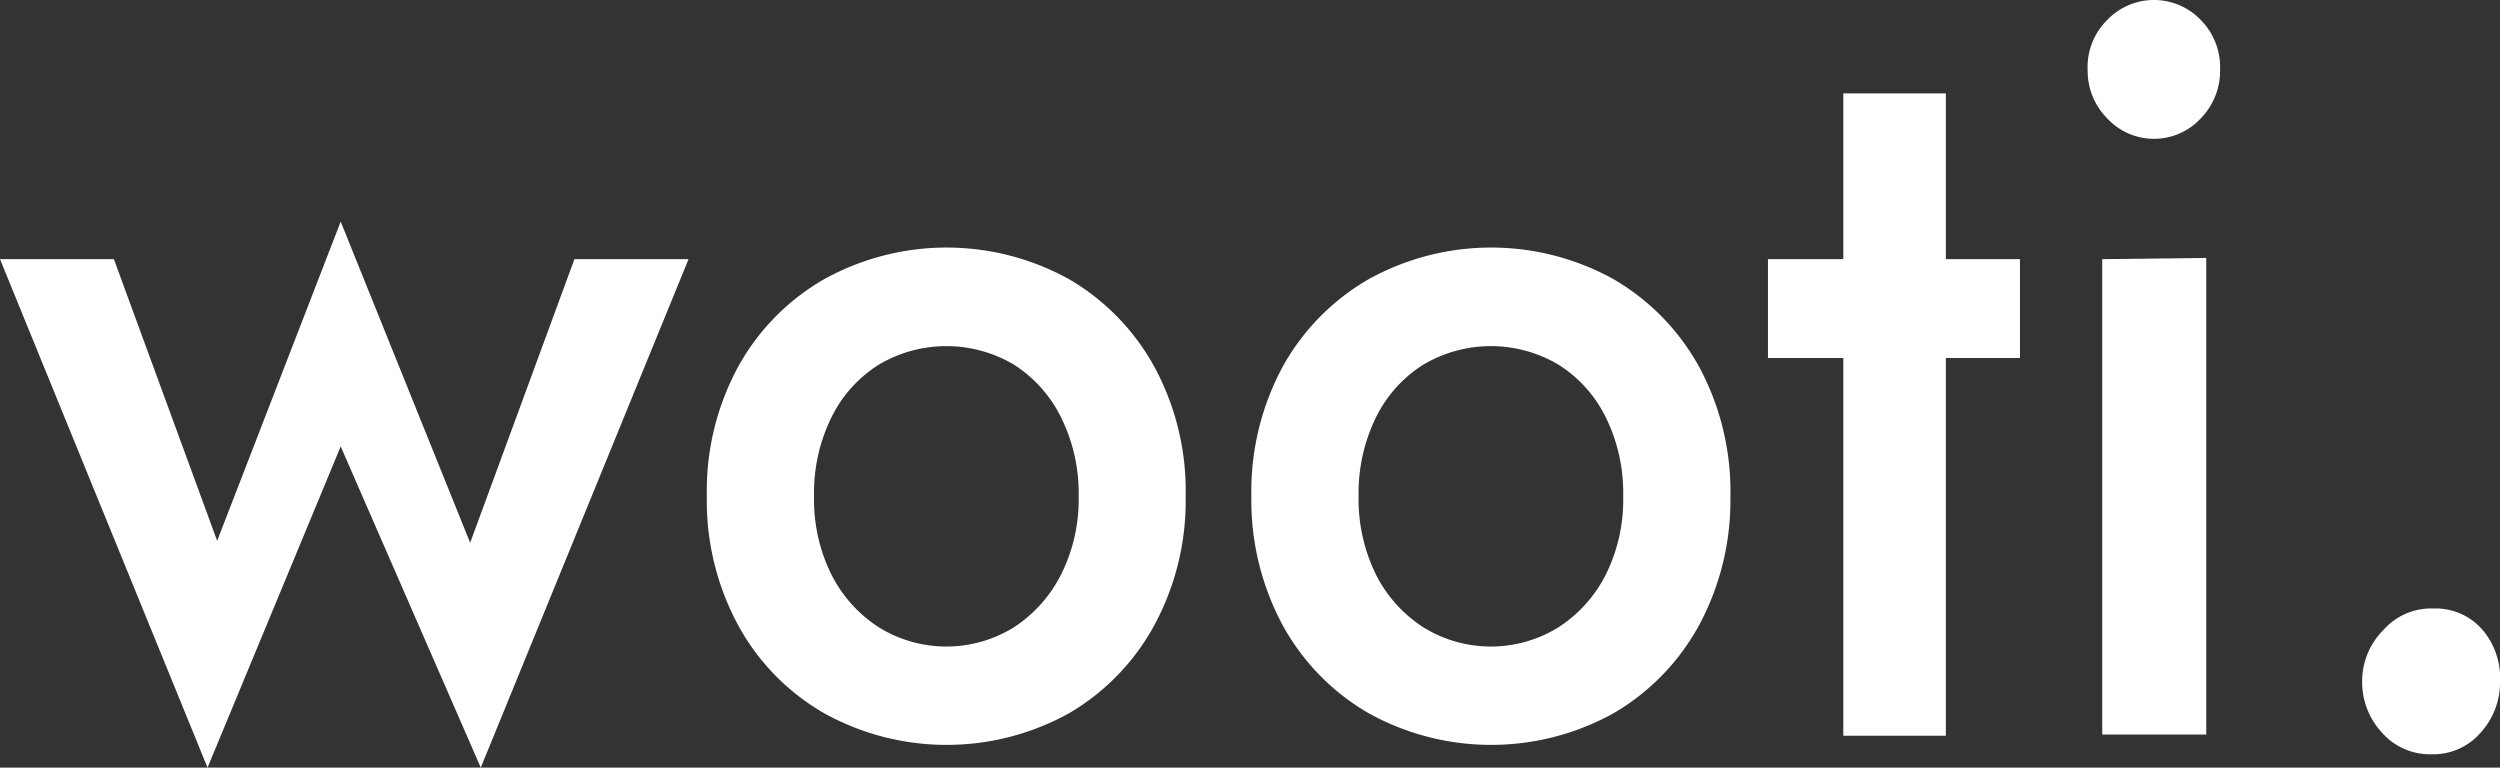 <svg id="wooti." xmlns="http://www.w3.org/2000/svg" fill="#fff" viewBox="0 0 101.19 31.07"><rect x="0" y="0" width="101.19" height="31.07" fill="#333333" stroke="none"/><path d="M11.42,12,15.6,23.4l5-12.92,5.24,13L30.06,12h4.62L26.27,32.58l-5.67-13-5.39,13L6.81,12Z" transform="translate(-6.81 -1.51)"/><path d="M36.69,16.35a9.18,9.18,0,0,1,3.48-3.54,10.23,10.23,0,0,1,9.91,0,9.24,9.24,0,0,1,3.45,3.54A10.52,10.52,0,0,1,54.8,21.6a10.56,10.56,0,0,1-1.27,5.22,9.23,9.23,0,0,1-3.45,3.56,10.23,10.23,0,0,1-9.91,0,9.16,9.16,0,0,1-3.48-3.56,10.56,10.56,0,0,1-1.27-5.22A10.52,10.52,0,0,1,36.69,16.35Zm3.77,8.41a5.46,5.46,0,0,0,1.92,2.14,5.19,5.19,0,0,0,5.47,0,5.51,5.51,0,0,0,1.91-2.14,6.78,6.78,0,0,0,.71-3.16,6.91,6.91,0,0,0-.71-3.19,5.31,5.31,0,0,0-1.91-2.14,5.36,5.36,0,0,0-5.47,0,5.26,5.26,0,0,0-1.92,2.14,6.91,6.91,0,0,0-.7,3.19A6.78,6.78,0,0,0,40.46,24.76Z" transform="translate(-6.81 -1.51)"/><path d="M58.73,16.35a9.25,9.25,0,0,1,3.48-3.54,10.23,10.23,0,0,1,9.91,0,9.27,9.27,0,0,1,3.46,3.54,10.63,10.63,0,0,1,1.27,5.25,10.67,10.67,0,0,1-1.27,5.22,9.25,9.25,0,0,1-3.46,3.56,10.23,10.23,0,0,1-9.91,0,9.23,9.23,0,0,1-3.48-3.56,10.67,10.67,0,0,1-1.27-5.22A10.63,10.63,0,0,1,58.73,16.35Zm3.77,8.41a5.46,5.46,0,0,0,1.92,2.14,5.19,5.19,0,0,0,5.47,0,5.46,5.46,0,0,0,1.92-2.14,6.78,6.78,0,0,0,.7-3.16,6.91,6.91,0,0,0-.7-3.19,5.26,5.26,0,0,0-1.92-2.14,5.36,5.36,0,0,0-5.47,0,5.26,5.26,0,0,0-1.92,2.14,7,7,0,0,0-.7,3.19A6.91,6.91,0,0,0,62.5,24.76Z" transform="translate(-6.81 -1.51)"/><path d="M88.57,12v4H78.37V12Zm-3-6.71v26H81.42v-26Z" transform="translate(-6.81 -1.51)"/><path d="M92.11,2.31a2.62,2.62,0,0,1,3.77,0,2.72,2.72,0,0,1,.79,2,2.75,2.75,0,0,1-.79,2,2.58,2.58,0,0,1-3.77,0,2.72,2.72,0,0,1-.8-1.95A2.68,2.68,0,0,1,92.11,2.31Zm4,9.64V31.24H91.9V12Z" transform="translate(-6.81 -1.51)"/><path d="M103.29,27a2.56,2.56,0,0,1,2-.86,2.51,2.51,0,0,1,2,.86A3,3,0,0,1,108,29.1a3,3,0,0,1-.78,2.06,2.53,2.53,0,0,1-2,.88,2.58,2.58,0,0,1-2-.88,3,3,0,0,1-.8-2.06A2.93,2.93,0,0,1,103.29,27Z" transform="translate(-6.81 -1.51)"/></svg>